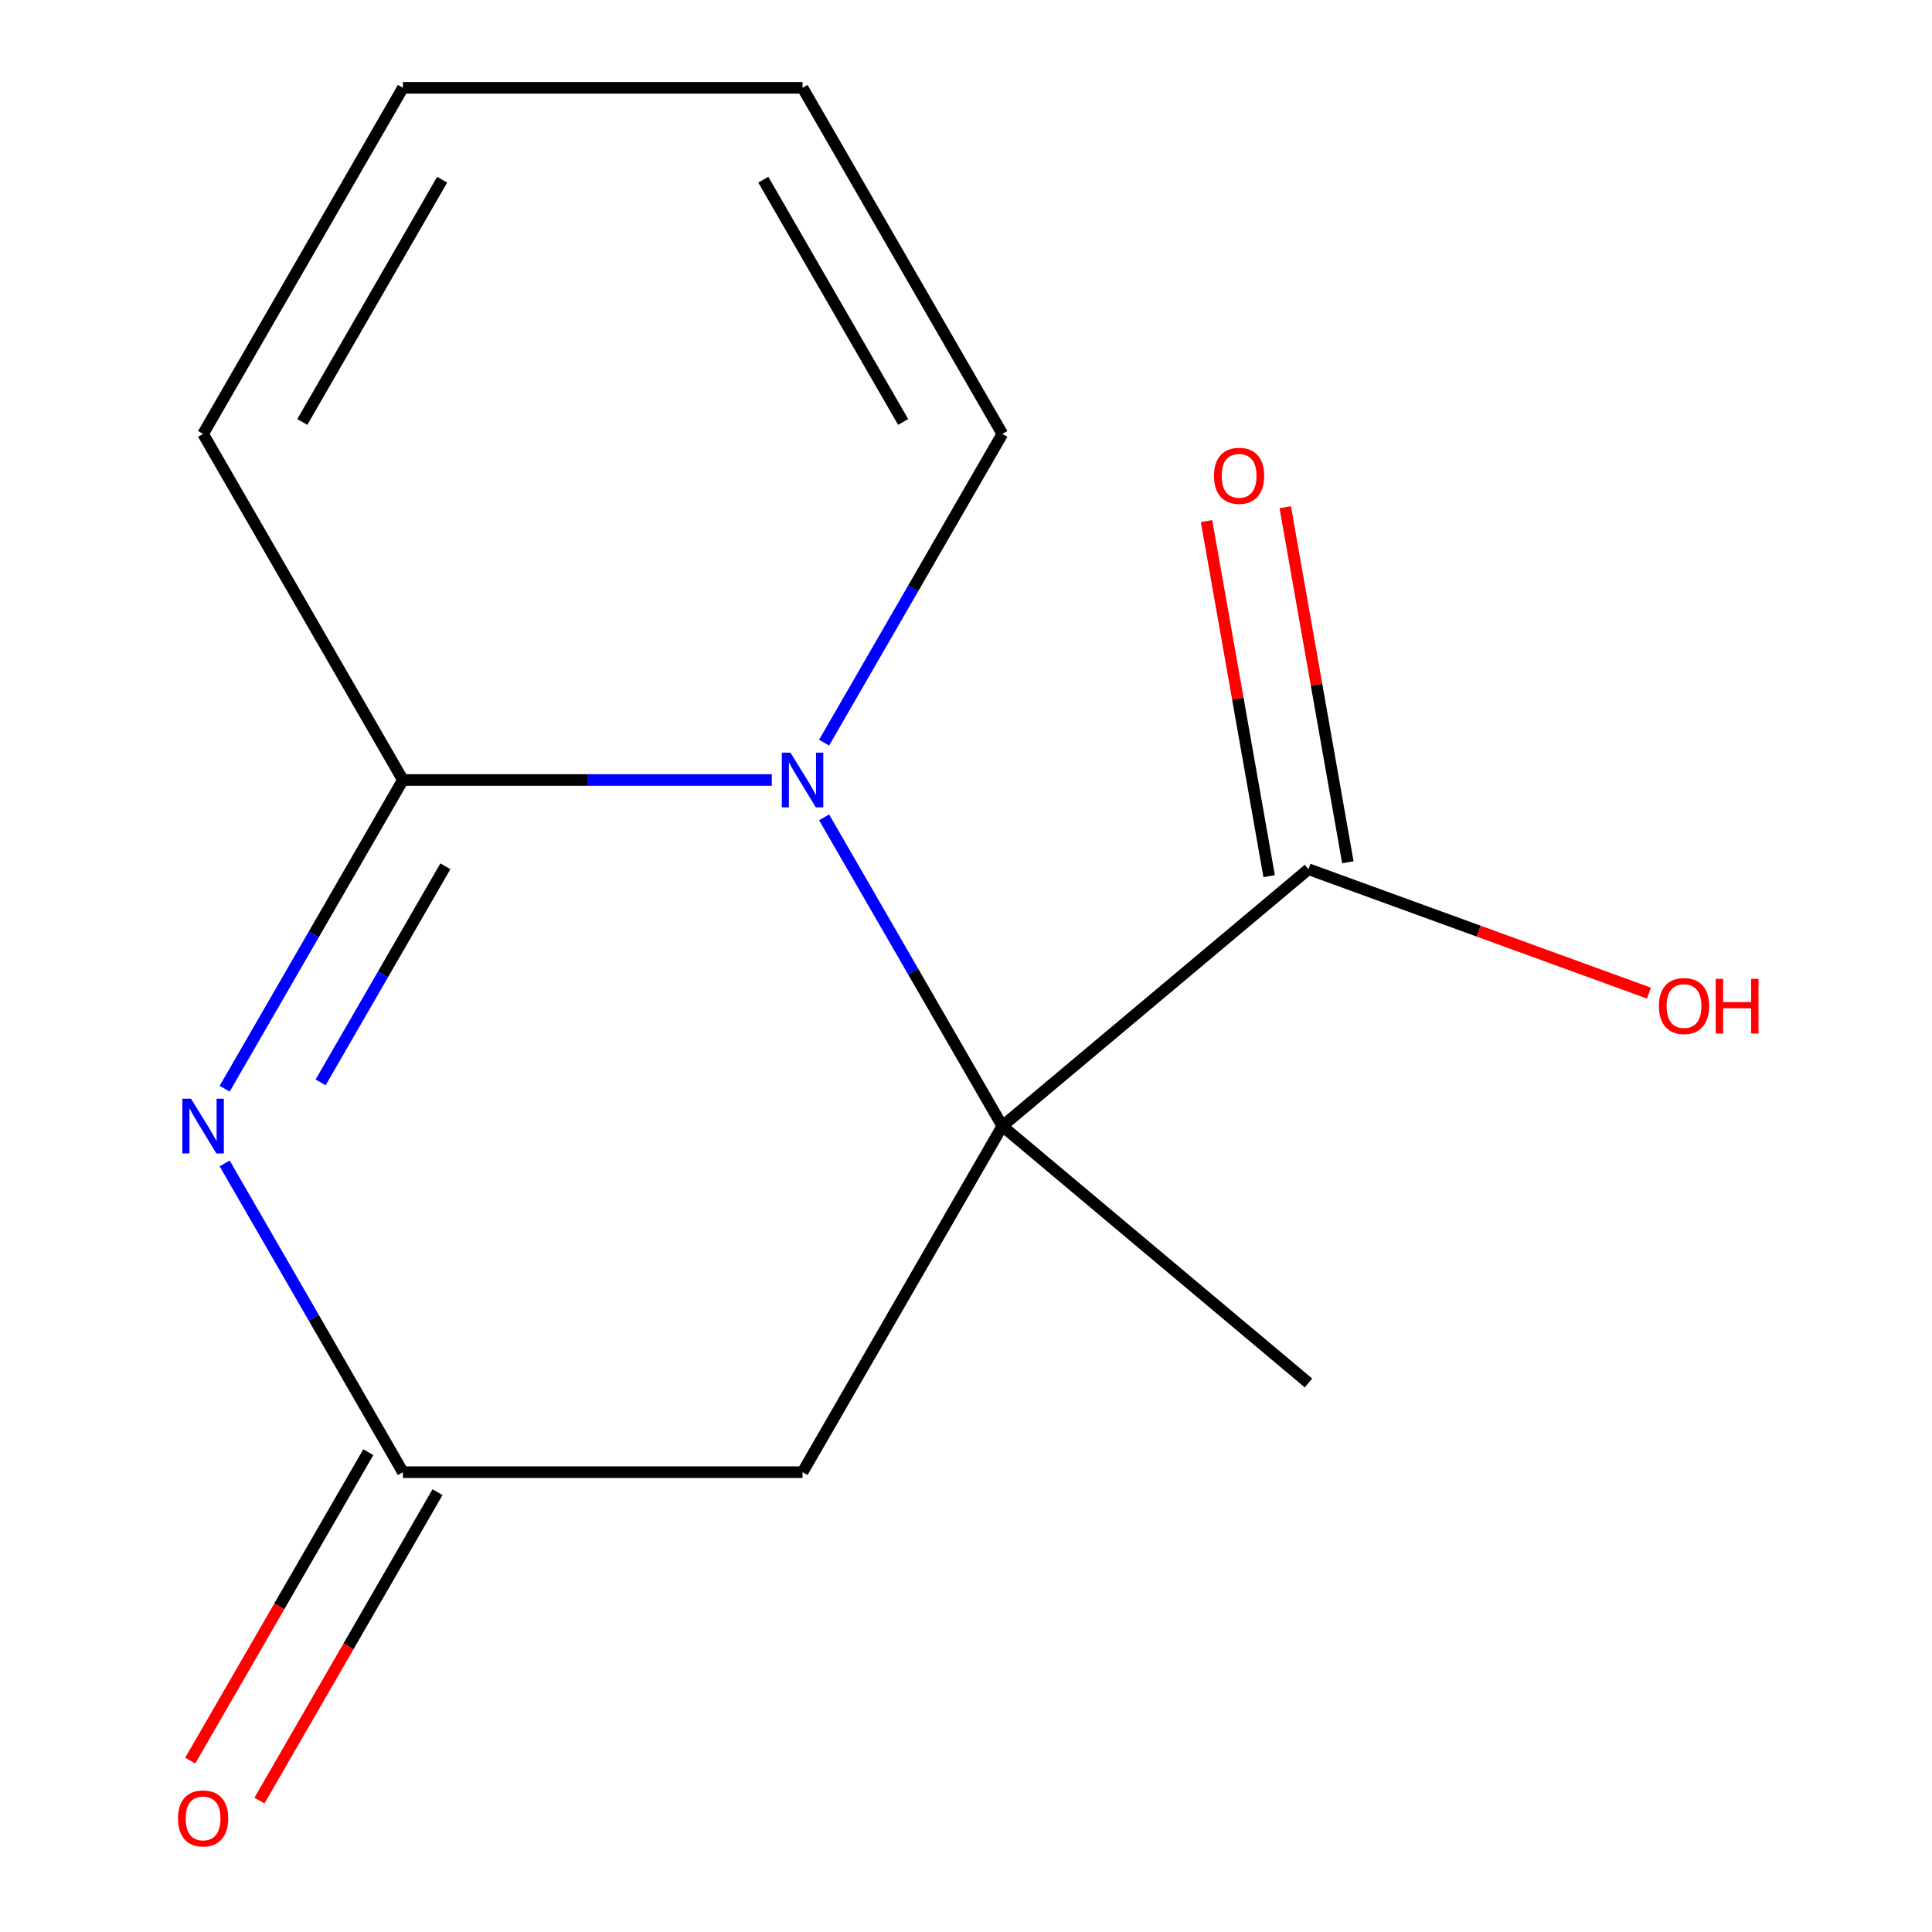 <?xml version='1.0' encoding='iso-8859-1'?>
<svg version='1.1' baseProfile='full'
              xmlns='http://www.w3.org/2000/svg'
                      xmlns:rdkit='http://www.rdkit.org/xml'
                      xmlns:xlink='http://www.w3.org/1999/xlink'
                  xml:space='preserve'
width='1000px' height='1000px' viewBox='0 0 1000 1000'>
<!-- END OF HEADER -->
<rect style='opacity:1.0;fill:#FFFFFF;stroke:none' width='1000' height='1000' x='0' y='0'> </rect>
<path class='bond-0' d='M 426.555,423.056 L 472.687,502.958' style='fill:none;fill-rule:evenodd;stroke:#0000FF;stroke-width:6px;stroke-linecap:butt;stroke-linejoin:miter;stroke-opacity:1' />
<path class='bond-0' d='M 472.687,502.958 L 518.818,582.86' style='fill:none;fill-rule:evenodd;stroke:#000000;stroke-width:6px;stroke-linecap:butt;stroke-linejoin:miter;stroke-opacity:1' />
<path class='bond-1' d='M 399.483,403.725 L 304.015,403.725' style='fill:none;fill-rule:evenodd;stroke:#0000FF;stroke-width:6px;stroke-linecap:butt;stroke-linejoin:miter;stroke-opacity:1' />
<path class='bond-1' d='M 304.015,403.725 L 208.547,403.725' style='fill:none;fill-rule:evenodd;stroke:#000000;stroke-width:6px;stroke-linecap:butt;stroke-linejoin:miter;stroke-opacity:1' />
<path class='bond-6' d='M 426.555,384.394 L 472.687,304.492' style='fill:none;fill-rule:evenodd;stroke:#0000FF;stroke-width:6px;stroke-linecap:butt;stroke-linejoin:miter;stroke-opacity:1' />
<path class='bond-6' d='M 472.687,304.492 L 518.818,224.59' style='fill:none;fill-rule:evenodd;stroke:#000000;stroke-width:6px;stroke-linecap:butt;stroke-linejoin:miter;stroke-opacity:1' />
<path class='bond-4' d='M 518.818,582.86 L 415.394,761.995' style='fill:none;fill-rule:evenodd;stroke:#000000;stroke-width:6px;stroke-linecap:butt;stroke-linejoin:miter;stroke-opacity:1' />
<path class='bond-5' d='M 518.818,582.86 L 677.272,449.901' style='fill:none;fill-rule:evenodd;stroke:#000000;stroke-width:6px;stroke-linecap:butt;stroke-linejoin:miter;stroke-opacity:1' />
<path class='bond-13' d='M 518.818,582.86 L 677.272,715.819' style='fill:none;fill-rule:evenodd;stroke:#000000;stroke-width:6px;stroke-linecap:butt;stroke-linejoin:miter;stroke-opacity:1' />
<path class='bond-2' d='M 208.547,403.725 L 162.416,483.627' style='fill:none;fill-rule:evenodd;stroke:#000000;stroke-width:6px;stroke-linecap:butt;stroke-linejoin:miter;stroke-opacity:1' />
<path class='bond-2' d='M 162.416,483.627 L 116.284,563.529' style='fill:none;fill-rule:evenodd;stroke:#0000FF;stroke-width:6px;stroke-linecap:butt;stroke-linejoin:miter;stroke-opacity:1' />
<path class='bond-2' d='M 230.535,448.38 L 198.243,504.311' style='fill:none;fill-rule:evenodd;stroke:#000000;stroke-width:6px;stroke-linecap:butt;stroke-linejoin:miter;stroke-opacity:1' />
<path class='bond-2' d='M 198.243,504.311 L 165.951,560.243' style='fill:none;fill-rule:evenodd;stroke:#0000FF;stroke-width:6px;stroke-linecap:butt;stroke-linejoin:miter;stroke-opacity:1' />
<path class='bond-7' d='M 208.547,403.725 L 105.123,224.59' style='fill:none;fill-rule:evenodd;stroke:#000000;stroke-width:6px;stroke-linecap:butt;stroke-linejoin:miter;stroke-opacity:1' />
<path class='bond-3' d='M 116.284,602.191 L 162.416,682.093' style='fill:none;fill-rule:evenodd;stroke:#0000FF;stroke-width:6px;stroke-linecap:butt;stroke-linejoin:miter;stroke-opacity:1' />
<path class='bond-3' d='M 162.416,682.093 L 208.547,761.995' style='fill:none;fill-rule:evenodd;stroke:#000000;stroke-width:6px;stroke-linecap:butt;stroke-linejoin:miter;stroke-opacity:1' />
<path class='bond-8' d='M 190.633,751.653 L 144.548,831.475' style='fill:none;fill-rule:evenodd;stroke:#000000;stroke-width:6px;stroke-linecap:butt;stroke-linejoin:miter;stroke-opacity:1' />
<path class='bond-8' d='M 144.548,831.475 L 98.463,911.297' style='fill:none;fill-rule:evenodd;stroke:#FF0000;stroke-width:6px;stroke-linecap:butt;stroke-linejoin:miter;stroke-opacity:1' />
<path class='bond-8' d='M 226.46,772.337 L 180.375,852.159' style='fill:none;fill-rule:evenodd;stroke:#000000;stroke-width:6px;stroke-linecap:butt;stroke-linejoin:miter;stroke-opacity:1' />
<path class='bond-8' d='M 180.375,852.159 L 134.29,931.981' style='fill:none;fill-rule:evenodd;stroke:#FF0000;stroke-width:6px;stroke-linecap:butt;stroke-linejoin:miter;stroke-opacity:1' />
<path class='bond-14' d='M 208.547,761.995 L 415.394,761.995' style='fill:none;fill-rule:evenodd;stroke:#000000;stroke-width:6px;stroke-linecap:butt;stroke-linejoin:miter;stroke-opacity:1' />
<path class='bond-9' d='M 697.643,446.309 L 681.441,354.422' style='fill:none;fill-rule:evenodd;stroke:#000000;stroke-width:6px;stroke-linecap:butt;stroke-linejoin:miter;stroke-opacity:1' />
<path class='bond-9' d='M 681.441,354.422 L 665.239,262.535' style='fill:none;fill-rule:evenodd;stroke:#FF0000;stroke-width:6px;stroke-linecap:butt;stroke-linejoin:miter;stroke-opacity:1' />
<path class='bond-9' d='M 656.902,453.493 L 640.7,361.606' style='fill:none;fill-rule:evenodd;stroke:#000000;stroke-width:6px;stroke-linecap:butt;stroke-linejoin:miter;stroke-opacity:1' />
<path class='bond-9' d='M 640.7,361.606 L 624.498,269.719' style='fill:none;fill-rule:evenodd;stroke:#FF0000;stroke-width:6px;stroke-linecap:butt;stroke-linejoin:miter;stroke-opacity:1' />
<path class='bond-12' d='M 677.272,449.901 L 765.373,481.967' style='fill:none;fill-rule:evenodd;stroke:#000000;stroke-width:6px;stroke-linecap:butt;stroke-linejoin:miter;stroke-opacity:1' />
<path class='bond-12' d='M 765.373,481.967 L 853.474,514.033' style='fill:none;fill-rule:evenodd;stroke:#FF0000;stroke-width:6px;stroke-linecap:butt;stroke-linejoin:miter;stroke-opacity:1' />
<path class='bond-10' d='M 518.818,224.59 L 415.394,45.455' style='fill:none;fill-rule:evenodd;stroke:#000000;stroke-width:6px;stroke-linecap:butt;stroke-linejoin:miter;stroke-opacity:1' />
<path class='bond-10' d='M 467.477,218.404 L 395.081,93.01' style='fill:none;fill-rule:evenodd;stroke:#000000;stroke-width:6px;stroke-linecap:butt;stroke-linejoin:miter;stroke-opacity:1' />
<path class='bond-15' d='M 105.123,224.59 L 208.547,45.455' style='fill:none;fill-rule:evenodd;stroke:#000000;stroke-width:6px;stroke-linecap:butt;stroke-linejoin:miter;stroke-opacity:1' />
<path class='bond-15' d='M 156.464,218.404 L 228.86,93.01' style='fill:none;fill-rule:evenodd;stroke:#000000;stroke-width:6px;stroke-linecap:butt;stroke-linejoin:miter;stroke-opacity:1' />
<path class='bond-11' d='M 415.394,45.455 L 208.547,45.455' style='fill:none;fill-rule:evenodd;stroke:#000000;stroke-width:6px;stroke-linecap:butt;stroke-linejoin:miter;stroke-opacity:1' />
<path  class='atom-0' d='M 409.134 389.565
L 418.414 404.565
Q 419.334 406.045, 420.814 408.725
Q 422.294 411.405, 422.374 411.565
L 422.374 389.565
L 426.134 389.565
L 426.134 417.885
L 422.254 417.885
L 412.294 401.485
Q 411.134 399.565, 409.894 397.365
Q 408.694 395.165, 408.334 394.485
L 408.334 417.885
L 404.654 417.885
L 404.654 389.565
L 409.134 389.565
' fill='#0000FF'/>
<path  class='atom-3' d='M 98.863 568.7
L 108.143 583.7
Q 109.063 585.18, 110.543 587.86
Q 112.023 590.54, 112.103 590.7
L 112.103 568.7
L 115.863 568.7
L 115.863 597.02
L 111.983 597.02
L 102.023 580.62
Q 100.863 578.7, 99.623 576.5
Q 98.423 574.3, 98.063 573.62
L 98.063 597.02
L 94.383 597.02
L 94.383 568.7
L 98.863 568.7
' fill='#0000FF'/>
<path  class='atom-9' d='M 92.123 941.21
Q 92.123 934.41, 95.483 930.61
Q 98.843 926.81, 105.123 926.81
Q 111.403 926.81, 114.763 930.61
Q 118.123 934.41, 118.123 941.21
Q 118.123 948.09, 114.723 952.01
Q 111.323 955.89, 105.123 955.89
Q 98.883 955.89, 95.483 952.01
Q 92.123 948.13, 92.123 941.21
M 105.123 952.69
Q 109.443 952.69, 111.763 949.81
Q 114.123 946.89, 114.123 941.21
Q 114.123 935.65, 111.763 932.85
Q 109.443 930.01, 105.123 930.01
Q 100.803 930.01, 98.443 932.81
Q 96.123 935.61, 96.123 941.21
Q 96.123 946.93, 98.443 949.81
Q 100.803 952.69, 105.123 952.69
' fill='#FF0000'/>
<path  class='atom-10' d='M 628.354 246.276
Q 628.354 239.476, 631.714 235.676
Q 635.074 231.876, 641.354 231.876
Q 647.634 231.876, 650.994 235.676
Q 654.354 239.476, 654.354 246.276
Q 654.354 253.156, 650.954 257.076
Q 647.554 260.956, 641.354 260.956
Q 635.114 260.956, 631.714 257.076
Q 628.354 253.196, 628.354 246.276
M 641.354 257.756
Q 645.674 257.756, 647.994 254.876
Q 650.354 251.956, 650.354 246.276
Q 650.354 240.716, 647.994 237.916
Q 645.674 235.076, 641.354 235.076
Q 637.034 235.076, 634.674 237.876
Q 632.354 240.676, 632.354 246.276
Q 632.354 251.996, 634.674 254.876
Q 637.034 257.756, 641.354 257.756
' fill='#FF0000'/>
<path  class='atom-13' d='M 858.645 520.727
Q 858.645 513.927, 862.005 510.127
Q 865.365 506.327, 871.645 506.327
Q 877.925 506.327, 881.285 510.127
Q 884.645 513.927, 884.645 520.727
Q 884.645 527.607, 881.245 531.527
Q 877.845 535.407, 871.645 535.407
Q 865.405 535.407, 862.005 531.527
Q 858.645 527.647, 858.645 520.727
M 871.645 532.207
Q 875.965 532.207, 878.285 529.327
Q 880.645 526.407, 880.645 520.727
Q 880.645 515.167, 878.285 512.367
Q 875.965 509.527, 871.645 509.527
Q 867.325 509.527, 864.965 512.327
Q 862.645 515.127, 862.645 520.727
Q 862.645 526.447, 864.965 529.327
Q 867.325 532.207, 871.645 532.207
' fill='#FF0000'/>
<path  class='atom-13' d='M 888.045 506.647
L 891.885 506.647
L 891.885 518.687
L 906.365 518.687
L 906.365 506.647
L 910.205 506.647
L 910.205 534.967
L 906.365 534.967
L 906.365 521.887
L 891.885 521.887
L 891.885 534.967
L 888.045 534.967
L 888.045 506.647
' fill='#FF0000'/>
</svg>
